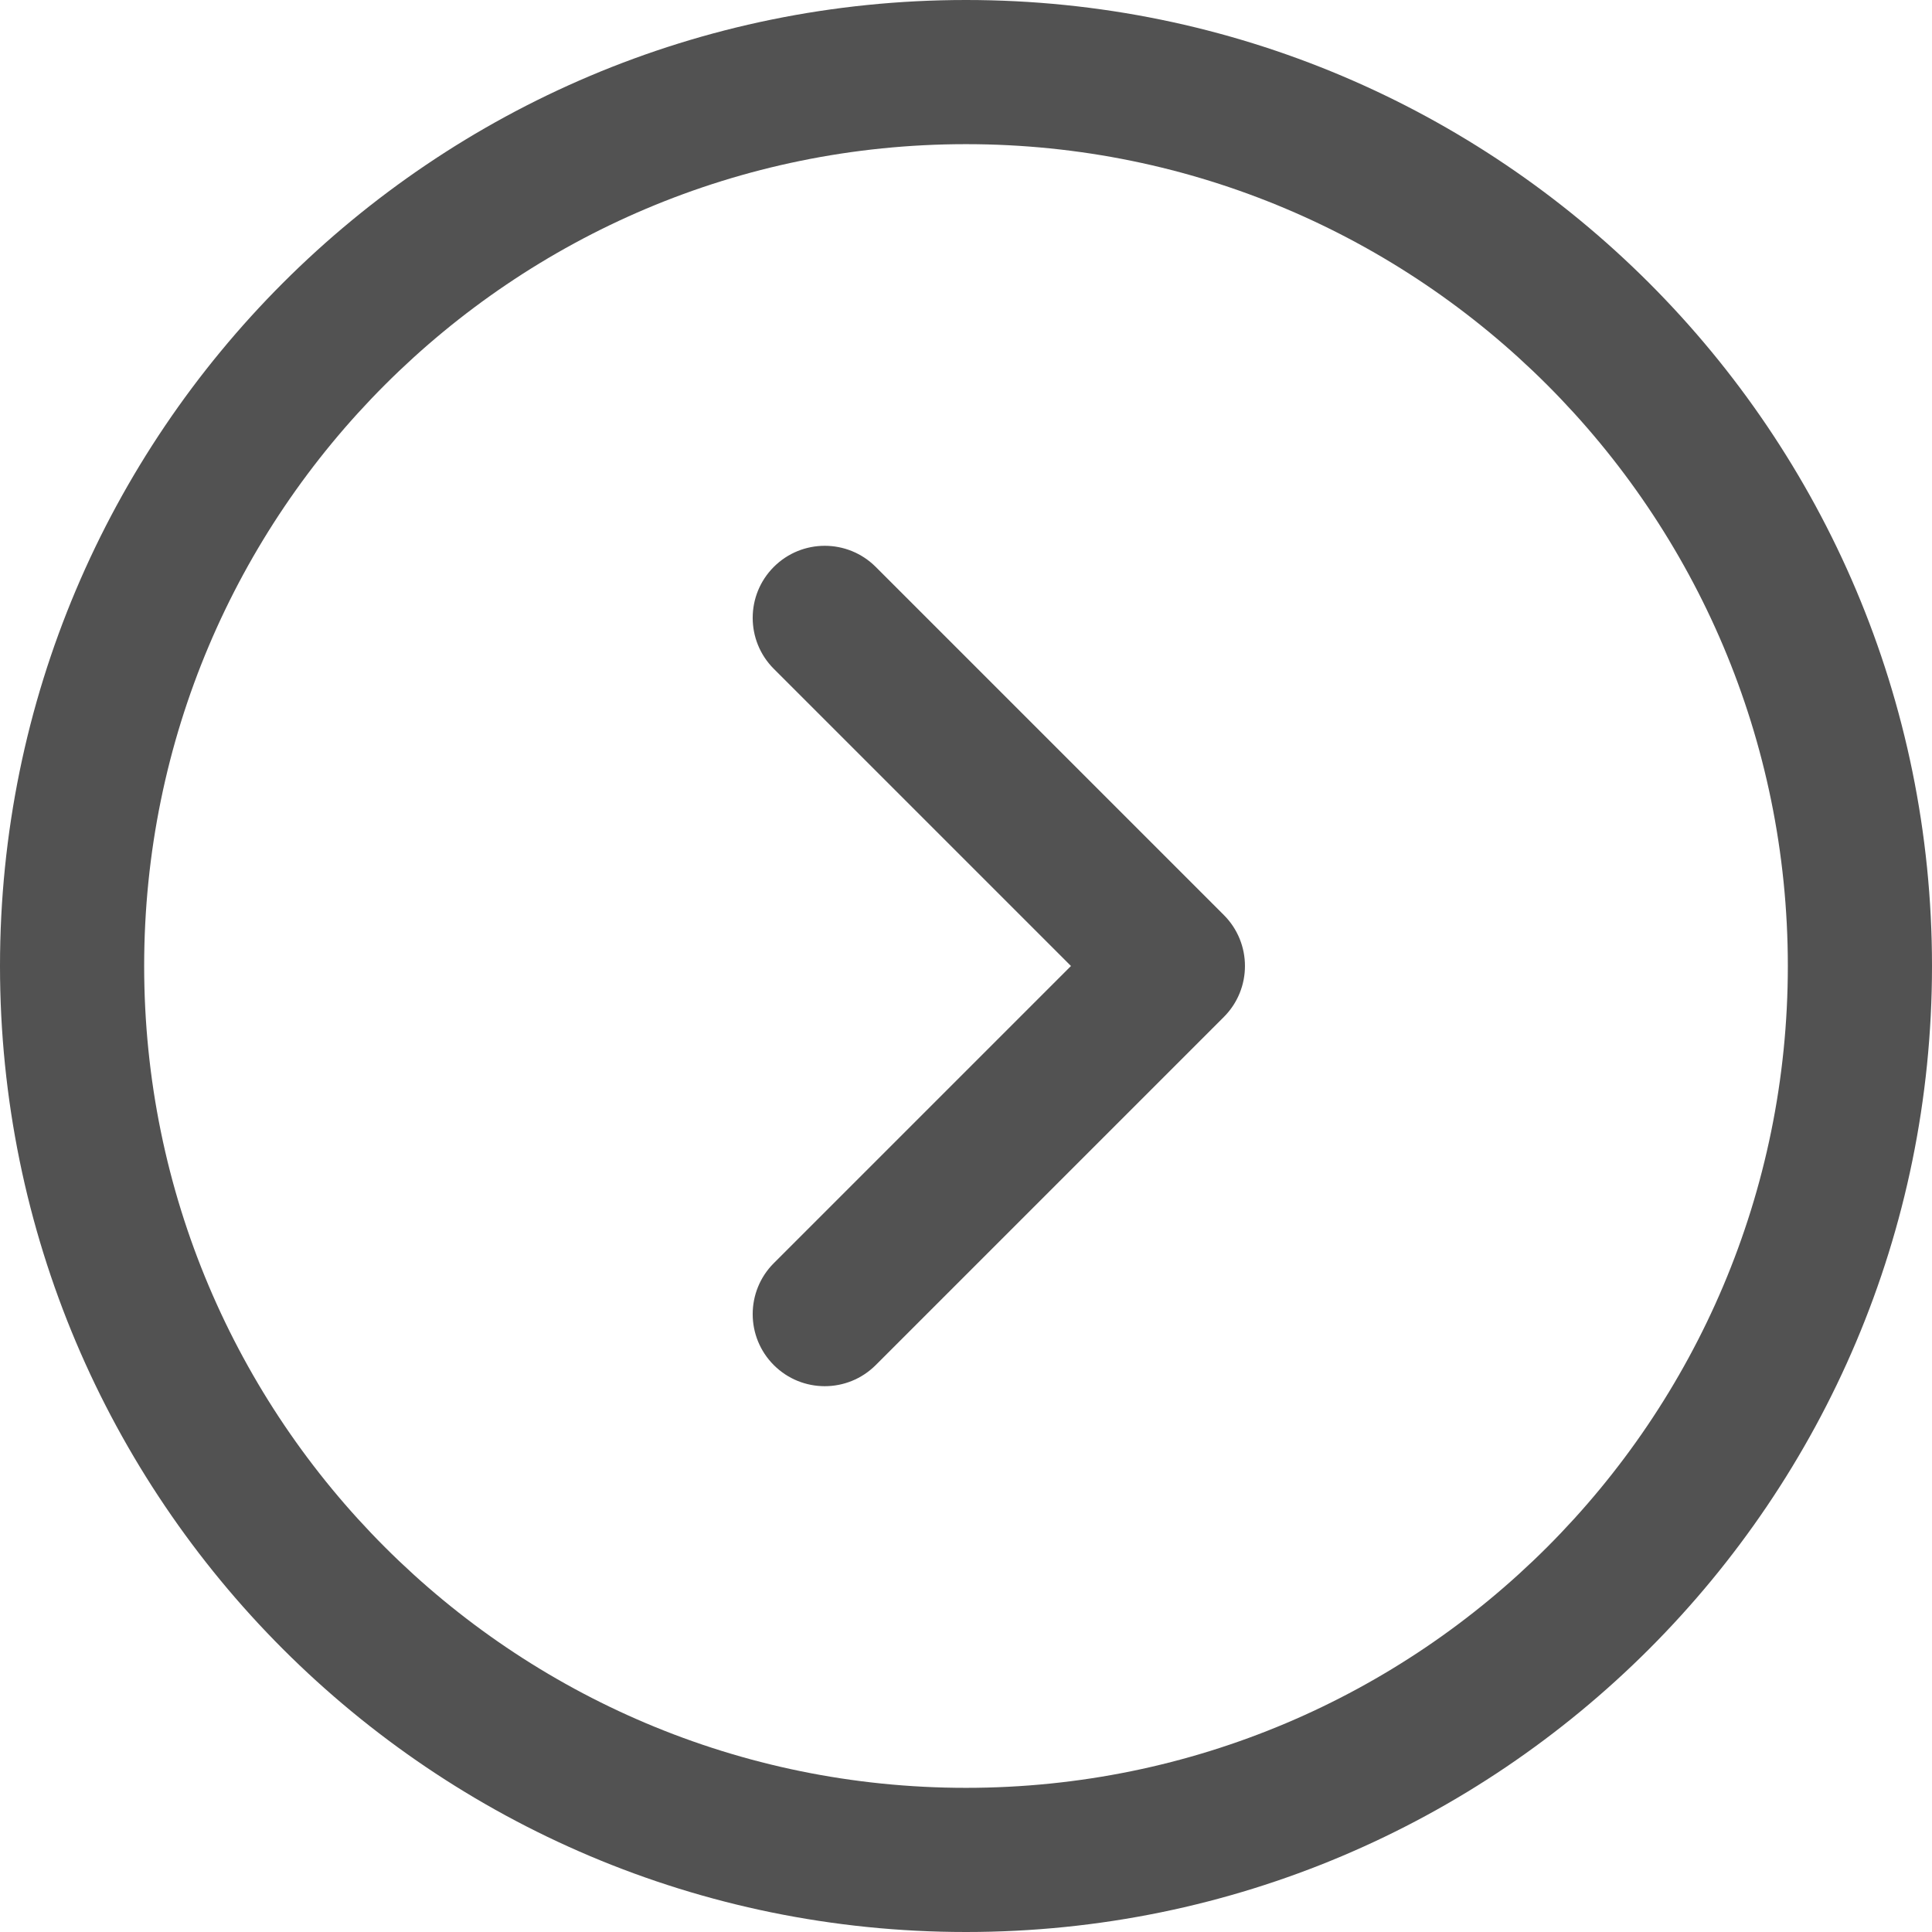 <?xml version="1.0" encoding="UTF-8"?>
<!DOCTYPE svg PUBLIC "-//W3C//DTD SVG 1.1//EN" "http://www.w3.org/Graphics/SVG/1.1/DTD/svg11.dtd">
<!-- Creator: CorelDRAW -->
<svg xmlns="http://www.w3.org/2000/svg" xml:space="preserve" width="558px" height="558px" version="1.1" style="shape-rendering:geometricPrecision; text-rendering:geometricPrecision; image-rendering:optimizeQuality; fill-rule:evenodd; clip-rule:evenodd"
viewBox="0 0 1007.54 1007.54"
 xmlns:xlink="http://www.w3.org/1999/xlink"
 xmlns:xodm="http://www.corel.com/coreldraw/odm/2003">
 <defs>
  <style type="text/css">
   <![CDATA[
    .fil0 {fill:#525252;fill-rule:nonzero}
   ]]>
  </style>
 </defs>
 <g id="Слой_x0020_1">
  <path class="fil0" d="M503.77 0c139.1,0 265.05,56.39 356.22,147.55 91.16,91.17 147.55,217.12 147.55,356.22 0,139.1 -56.39,265.05 -147.55,356.22 -91.17,91.16 -217.12,147.55 -356.22,147.55 -139.1,0 -265.05,-56.39 -356.22,-147.55 -91.16,-91.17 -147.55,-217.12 -147.55,-356.22 0,-139.1 56.39,-265.05 147.55,-356.22 91.17,-91.16 217.12,-147.55 356.22,-147.55zm-100.23 348.8c-14.68,-14.68 -14.68,-38.48 0,-53.16 14.67,-14.67 38.47,-14.67 53.15,0l181.55 181.55c14.68,14.68 14.68,38.48 0,53.16l-181.55 181.55c-14.68,14.67 -38.48,14.67 -53.15,0 -14.68,-14.68 -14.68,-38.48 0,-53.16l154.97 -154.97 -154.97 -154.97zm403.29 -148.09c-77.55,-77.56 -184.7,-125.53 -303.06,-125.53 -118.36,0 -225.51,47.97 -303.06,125.53 -77.56,77.55 -125.53,184.7 -125.53,303.06 0,118.36 47.97,225.51 125.53,303.06 77.55,77.56 184.7,125.53 303.06,125.53 118.36,0 225.51,-47.97 303.06,-125.53 77.56,-77.55 125.53,-184.7 125.53,-303.06 0,-118.36 -47.97,-225.51 -125.53,-303.06z"/>
 </g>
</svg>
